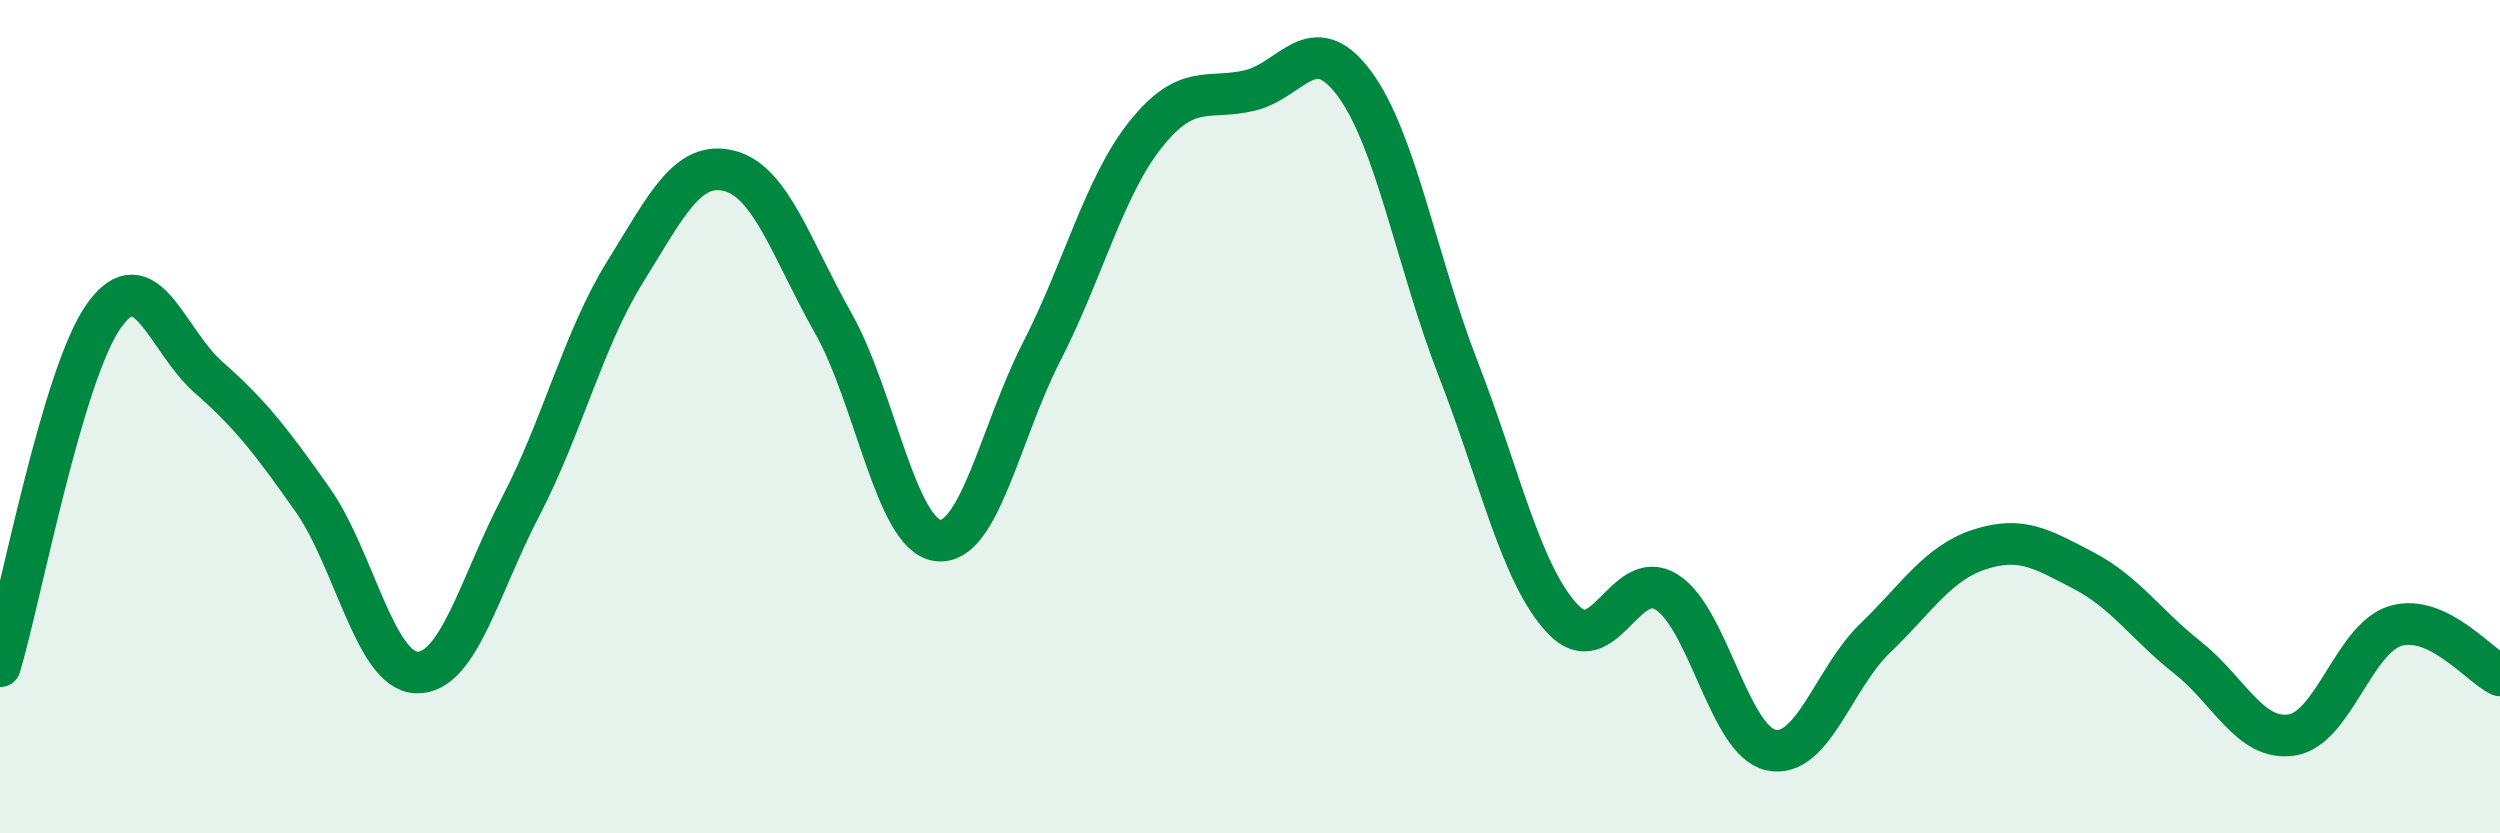 
    <svg width="60" height="20" viewBox="0 0 60 20" xmlns="http://www.w3.org/2000/svg">
      <path
        d="M 0,15.99 C 0.5,14.31 1.5,8.96 2.5,7.57 C 3.5,6.18 4,8.17 5,9.05 C 6,9.93 6.5,10.57 7.5,11.99 C 8.5,13.41 9,16.11 10,16.14 C 11,16.17 11.5,14.07 12.5,12.15 C 13.5,10.23 14,8.14 15,6.53 C 16,4.92 16.5,3.85 17.5,4.1 C 18.5,4.35 19,5.99 20,7.76 C 21,9.53 21.5,12.83 22.5,12.97 C 23.5,13.11 24,10.39 25,8.44 C 26,6.49 26.5,4.47 27.5,3.22 C 28.5,1.97 29,2.41 30,2.17 C 31,1.93 31.5,0.66 32.5,2 C 33.5,3.34 34,6.29 35,8.86 C 36,11.43 36.5,13.78 37.5,14.85 C 38.5,15.92 39,13.58 40,14.21 C 41,14.84 41.5,17.78 42.5,18 C 43.5,18.22 44,16.28 45,15.32 C 46,14.36 46.5,13.52 47.5,13.19 C 48.5,12.86 49,13.17 50,13.69 C 51,14.21 51.5,14.99 52.5,15.78 C 53.5,16.57 54,17.79 55,17.64 C 56,17.49 56.5,15.31 57.5,15.02 C 58.5,14.73 59.5,15.97 60,16.21L60 20L0 20Z"
        fill="#008740"
        opacity="0.1"
        stroke-linecap="round"
        stroke-linejoin="round"
      />
      <path
        d="M 0,15.99 C 0.5,14.31 1.5,8.96 2.5,7.57 C 3.5,6.18 4,8.17 5,9.05 C 6,9.93 6.5,10.57 7.5,11.99 C 8.5,13.41 9,16.11 10,16.14 C 11,16.17 11.5,14.07 12.5,12.15 C 13.5,10.23 14,8.14 15,6.53 C 16,4.92 16.5,3.85 17.5,4.1 C 18.5,4.35 19,5.99 20,7.76 C 21,9.53 21.5,12.83 22.5,12.97 C 23.5,13.11 24,10.39 25,8.44 C 26,6.49 26.5,4.47 27.5,3.22 C 28.5,1.97 29,2.41 30,2.17 C 31,1.93 31.5,0.66 32.5,2 C 33.5,3.34 34,6.29 35,8.86 C 36,11.43 36.5,13.78 37.5,14.85 C 38.5,15.92 39,13.58 40,14.21 C 41,14.84 41.5,17.78 42.5,18 C 43.5,18.22 44,16.28 45,15.32 C 46,14.36 46.5,13.52 47.5,13.19 C 48.5,12.86 49,13.17 50,13.69 C 51,14.21 51.5,14.99 52.5,15.78 C 53.5,16.57 54,17.79 55,17.64 C 56,17.49 56.5,15.31 57.5,15.02 C 58.5,14.73 59.5,15.97 60,16.21"
        stroke="#008740"
        stroke-width="1"
        fill="none"
        stroke-linecap="round"
        stroke-linejoin="round"
      />
    </svg>
  